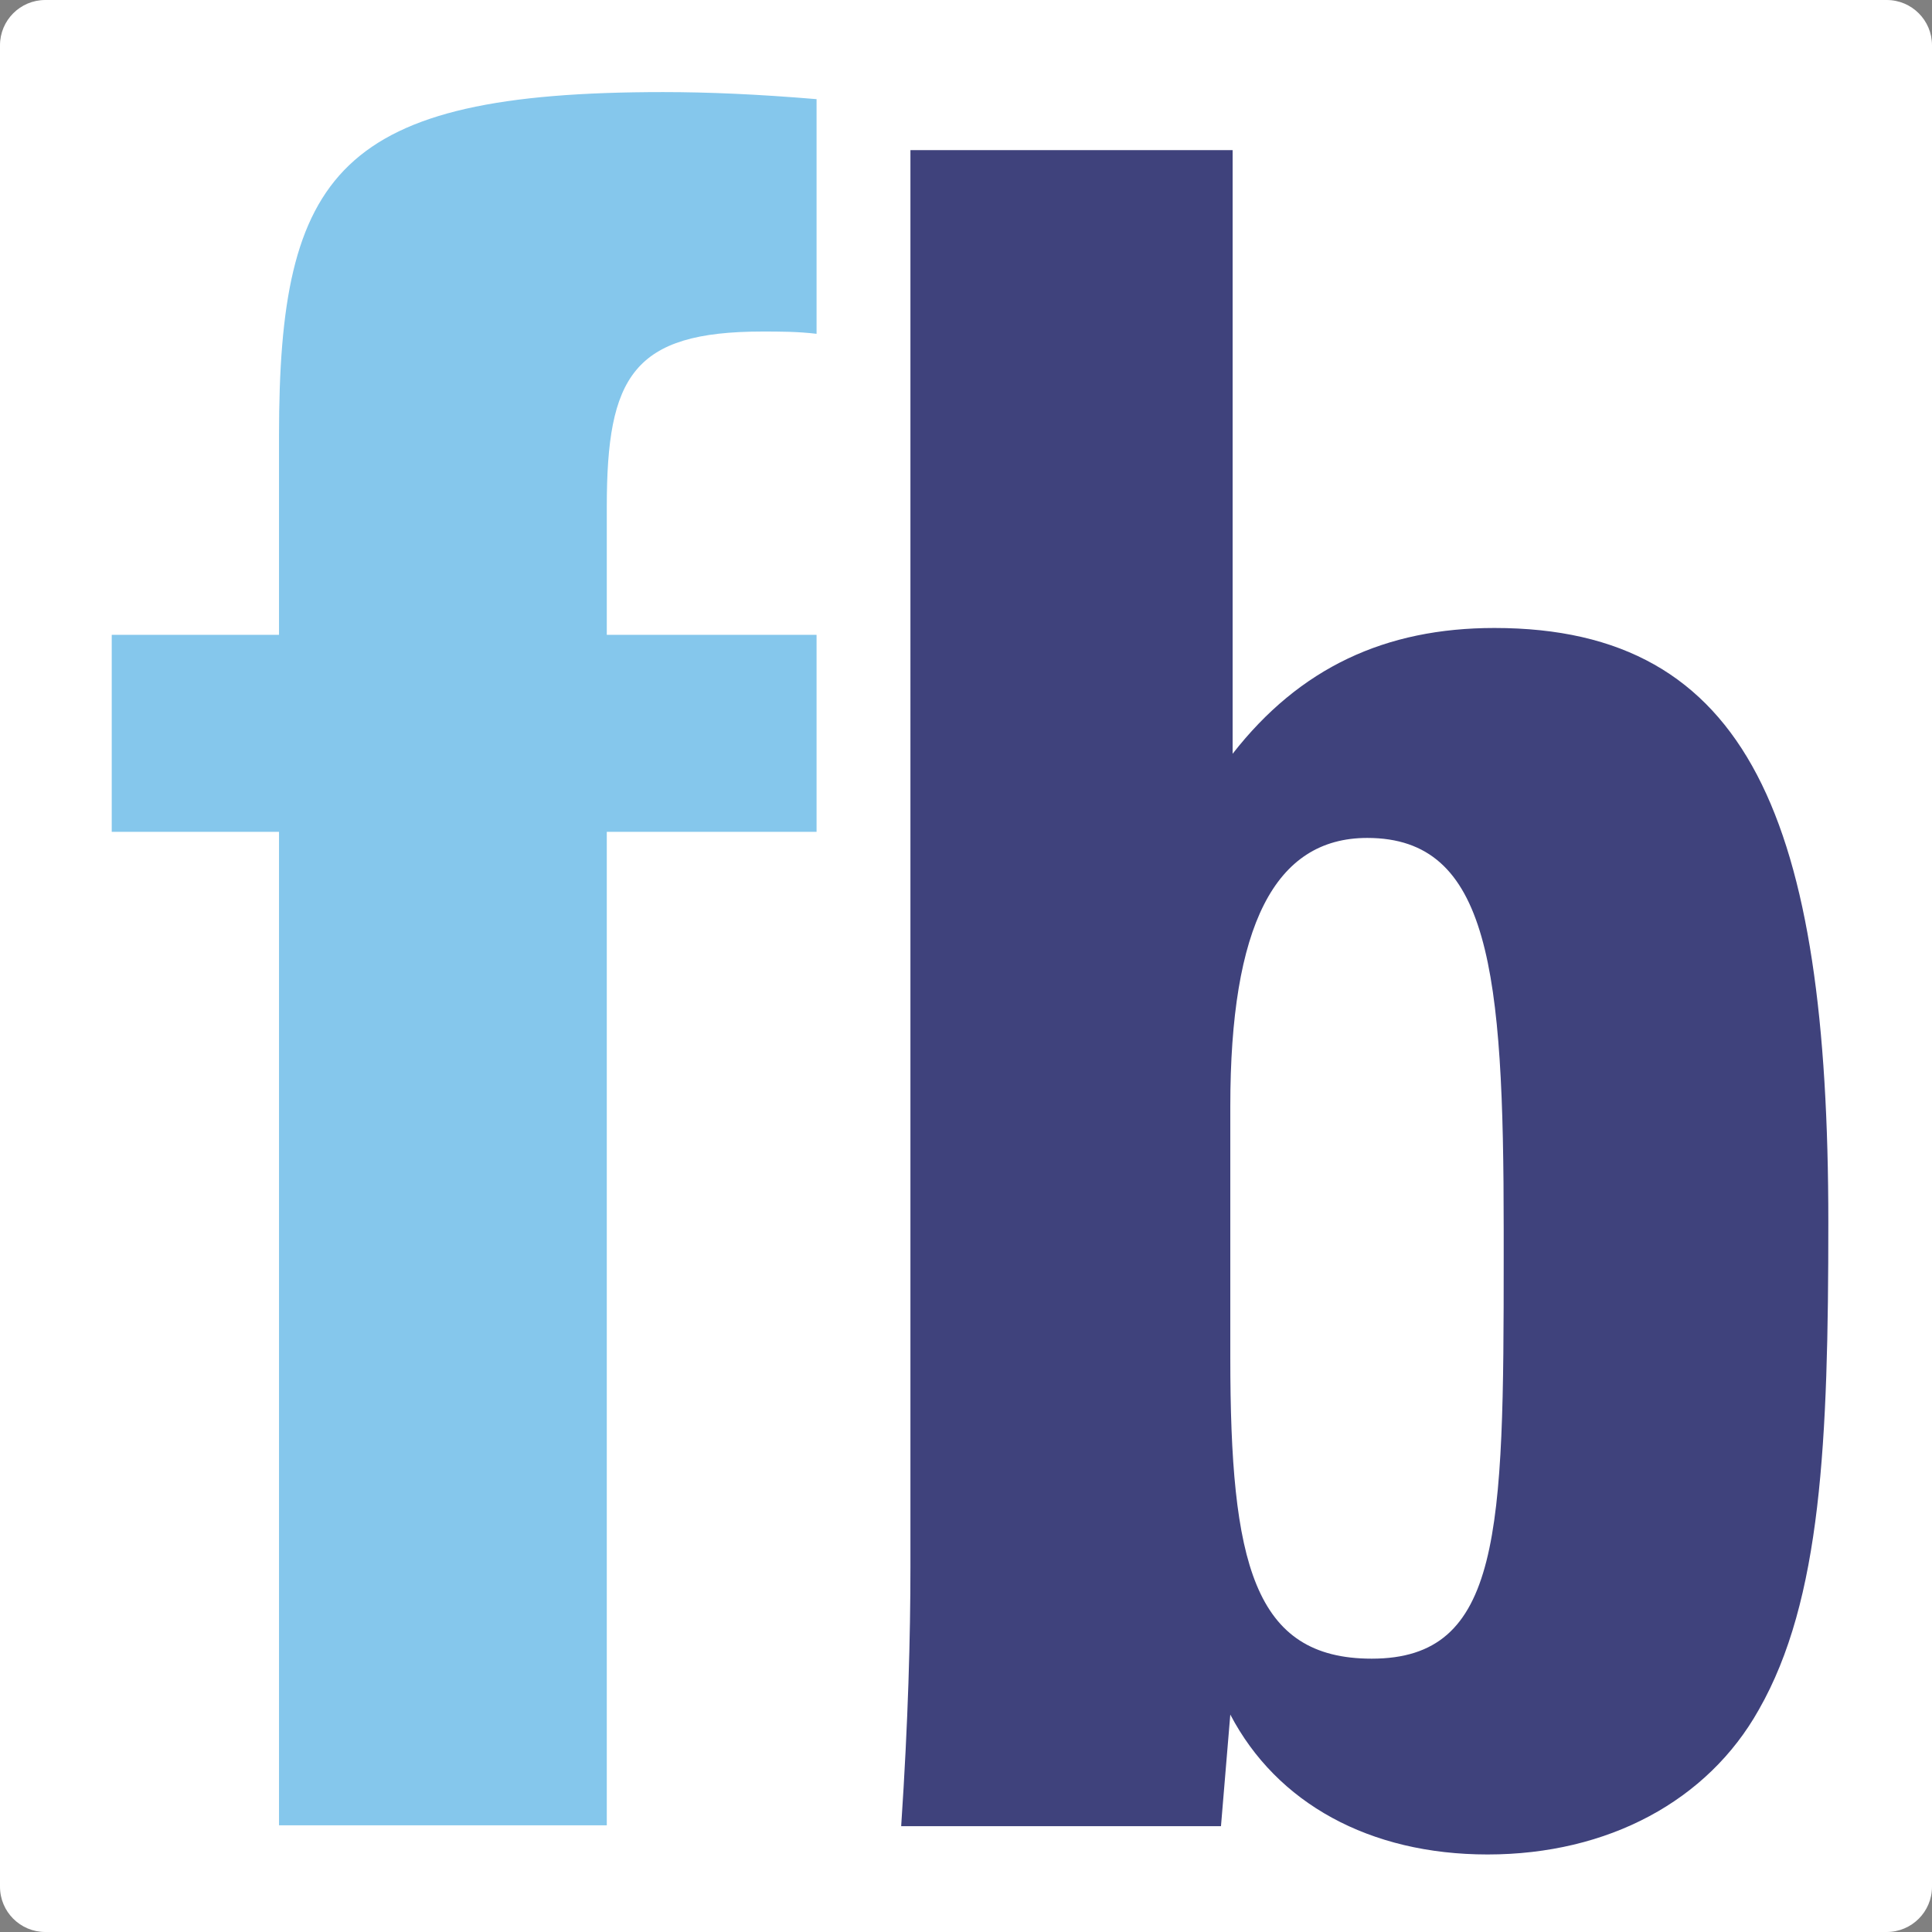 <svg version="1.1" xmlns="http://www.w3.org/2000/svg" xmlns:xlink="http://www.w3.org/1999/xlink" viewBox="0 0 512 512">
<rect x="0" y="0" width="512" height="512" fill="#808080" stroke="none"/>
<style>
.background { fill:#FFFFFF; }
.f { fill:#85C7EC; }
.b { fill:#3F427C; }

@media (prefers-color-scheme: dark) {
  .background { fill:#333333; }
  .f { fill:#ffffff; }
  .b { fill:#ffffff; }
}
</style>
<path class="background" d="M512,500c0,6.627-5.373,12-12,12H12c-6.627,0-12-5.373-12-12V12C0,5.373,5.373,0,12,0h488
	c6.627,0,12,5.373,12,12V500z"/>
<path class="f" d="M73.94,220.442H29.611V168.23H73.94v-52.756c0-69.771,15.627-91.071,101.81-91.071
	c11.887,0,25.021,0.564,40.649,1.872v62.188c-4.989-0.603-9.936-0.603-14.301-0.603c-34.413,0-41.292,11.947-41.292,46.461v33.91
	h55.593v52.212h-55.593v263.275H73.94V220.442z"/>
<path class="b" d="M326.043,359.762c0,54.375,6.132,79.803,37.471,79.803c34.406,0,34.98-33.437,34.98-106.321v-7.334
	c0-68.671-3.659-103.849-36.167-103.849c-24.577,0-36.284,23.429-36.284,71.064V359.762z M326.657,39.79v159.967
	c17.796-22.818,40.493-33.337,69.386-33.337c67.603,0,88.484,51.35,88.484,157.533c0,58.152-1.818,100.092-18.431,129.157
	c-13.525,24.106-39.922,38.343-71.876,38.343c-31.319,0-55.896-13.604-68.178-37.076l-2.471,29.58h-84.749
	c1.858-27.781,2.452-50.579,2.452-68.593V39.79H326.657z"/>
</svg>
